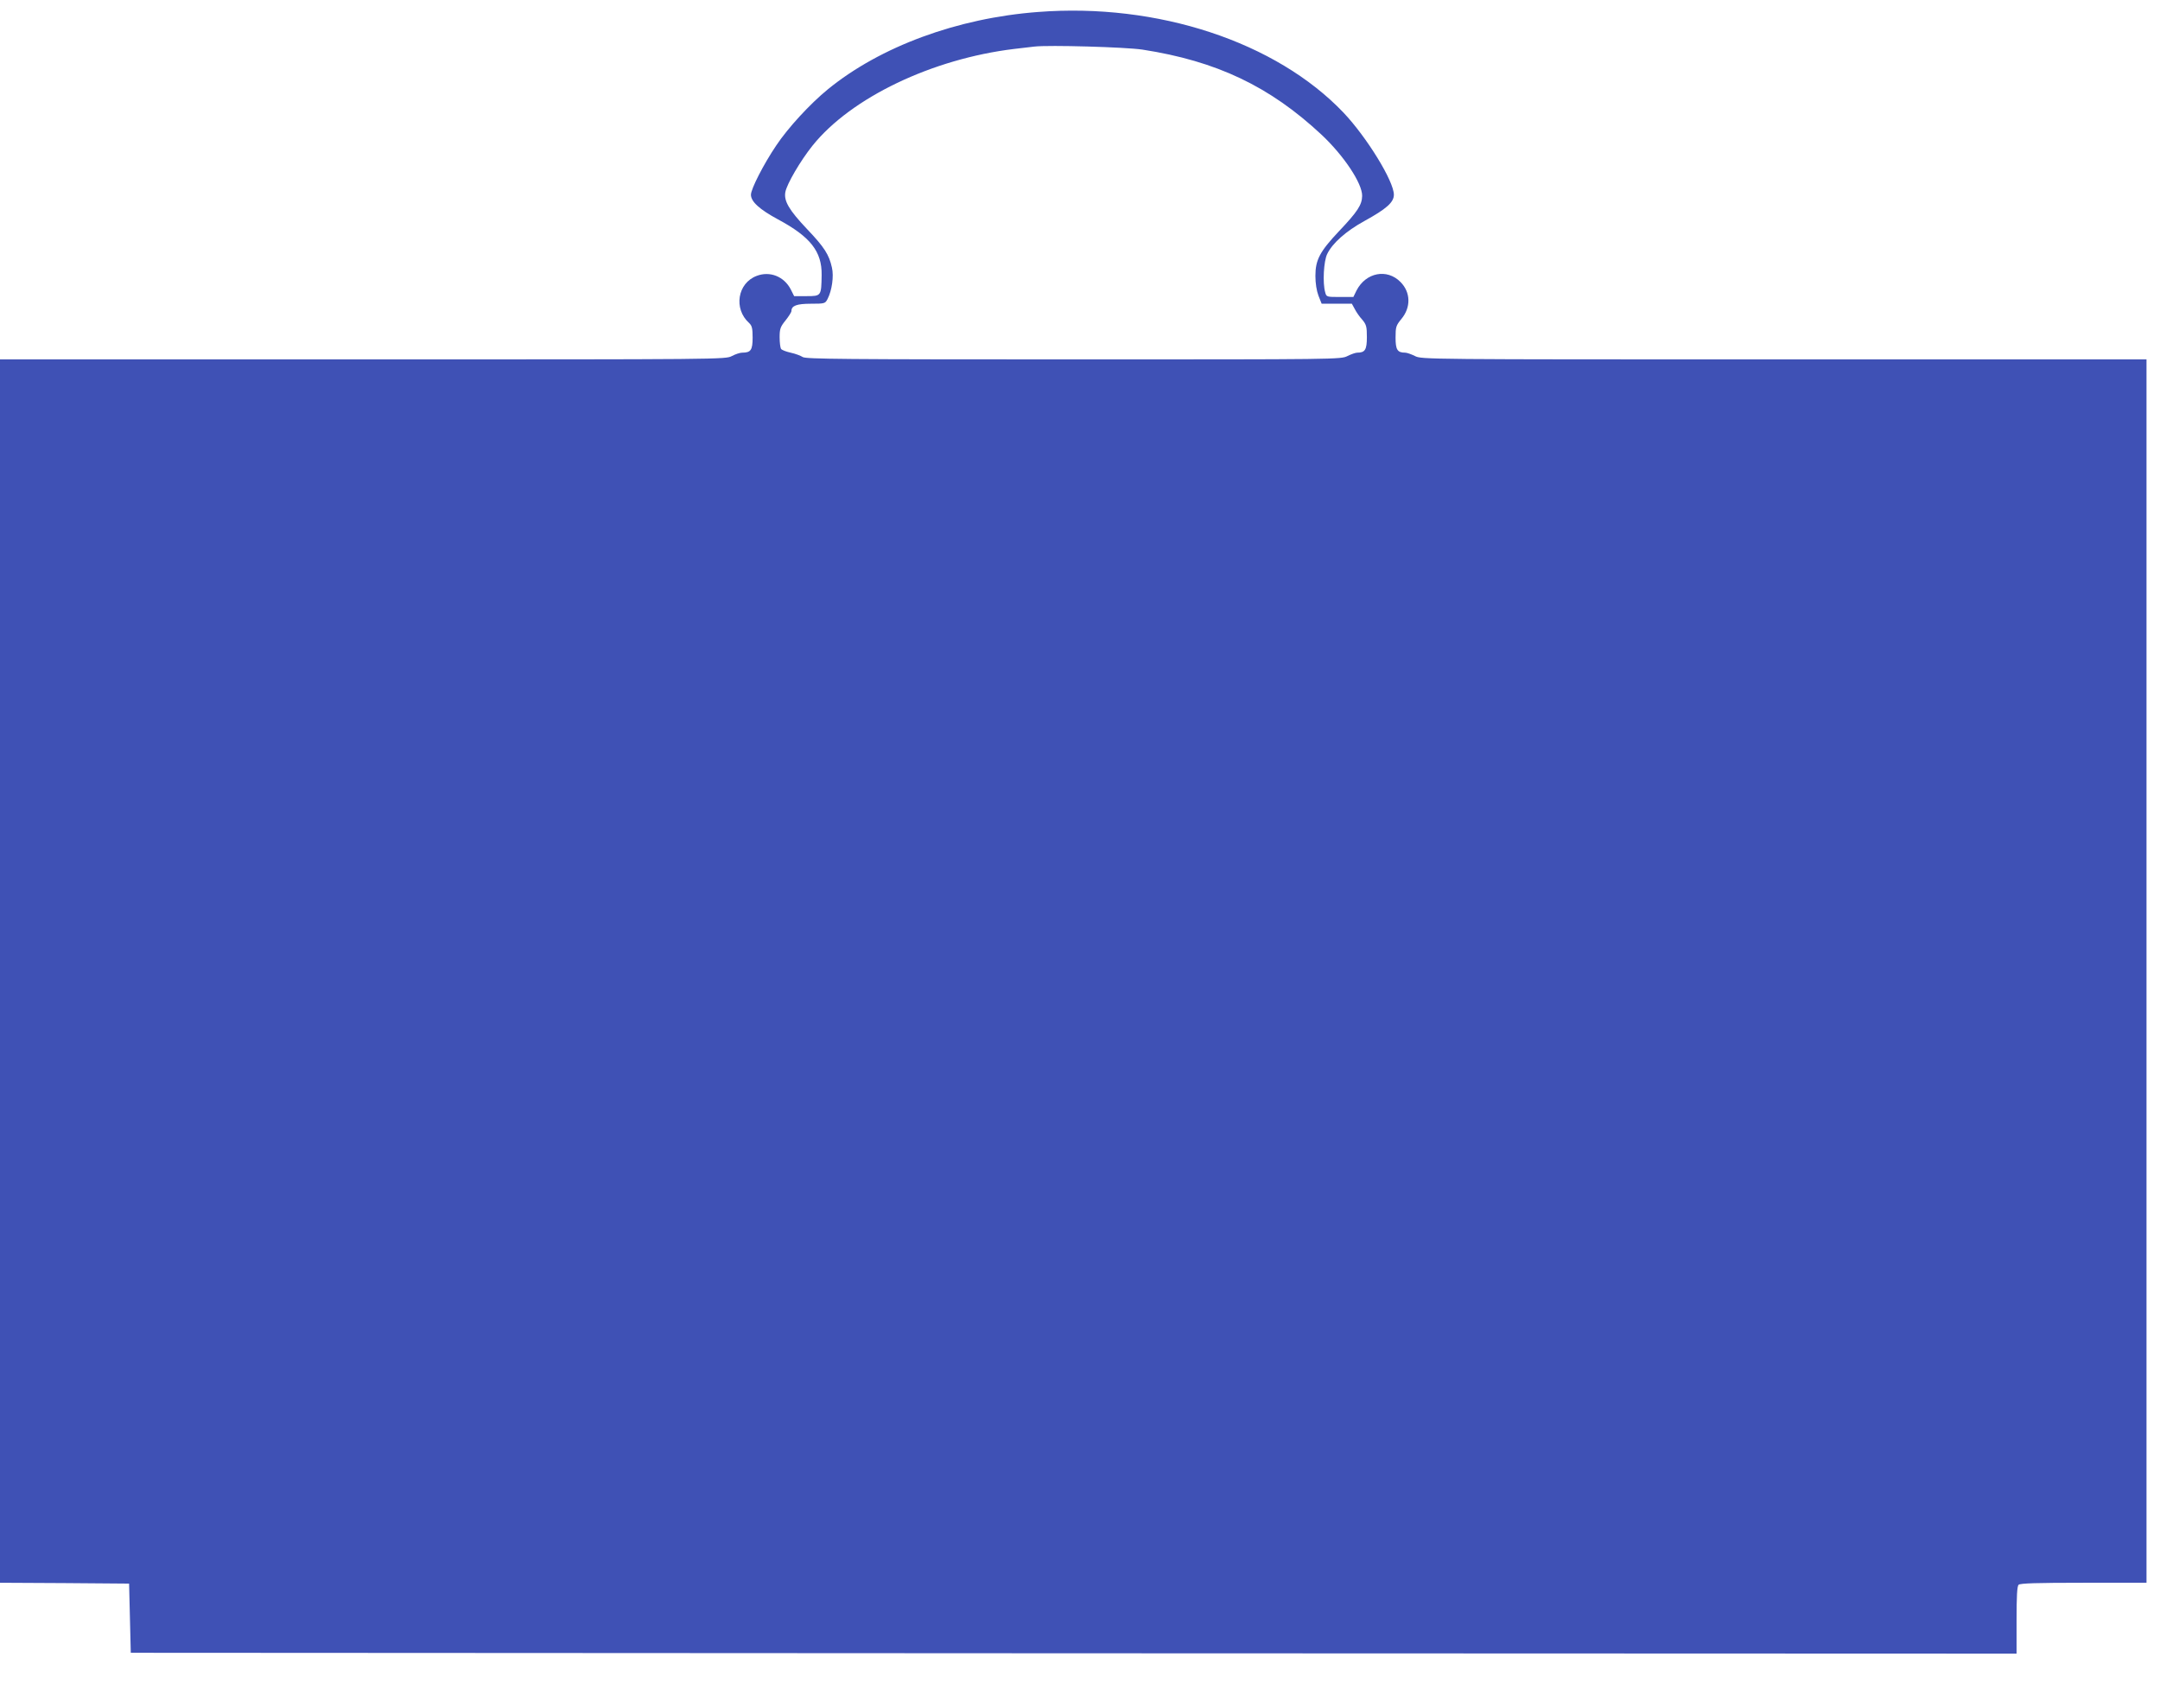 <?xml version="1.0" standalone="no"?>
<!DOCTYPE svg PUBLIC "-//W3C//DTD SVG 20010904//EN"
 "http://www.w3.org/TR/2001/REC-SVG-20010904/DTD/svg10.dtd">
<svg version="1.0" xmlns="http://www.w3.org/2000/svg"
 width="1280pt" height="1012pt" viewBox="0 0 1280 1012"
 preserveAspectRatio="xMidYMid meet">
<g transform="translate(0,1012) scale(0.1,-0.1)"
fill="#3f51b5" stroke="none">
<path d="M6151 10049 c-478 -36 -935 -205 -1246 -459 -105 -86 -235 -227 -305
-332 -75 -111 -150 -258 -150 -292 0 -41 51 -87 160 -146 192 -103 261 -190
259 -330 -2 -124 -2 -125 -89 -125 l-74 0 -20 40 c-40 77 -124 110 -202 80
-114 -43 -138 -195 -45 -279 17 -16 21 -31 21 -87 0 -74 -11 -89 -62 -89 -13
0 -40 -9 -61 -20 -37 -20 -56 -20 -2187 -20 l-2150 0 0 -3625 0 -3625 383 -2
382 -3 5 -205 5 -205 5588 -3 5587 -2 0 198 c0 141 3 201 12 210 9 9 108 12
385 12 l373 0 0 3625 0 3625 -2148 0 c-2128 0 -2148 0 -2187 20 -22 11 -48 20
-58 20 -46 0 -57 17 -57 89 0 64 3 72 34 110 58 69 56 159 -5 220 -80 81 -205
56 -260 -50 l-19 -39 -80 0 c-78 0 -80 0 -87 28 -16 55 -9 185 12 227 31 64
111 135 220 195 131 72 175 111 175 156 0 80 -160 340 -298 486 -400 420
-1102 652 -1811 597z m619 -223 c440 -68 755 -218 1062 -505 132 -124 241
-288 240 -362 -1 -53 -27 -93 -137 -209 -114 -121 -140 -170 -140 -265 0 -44
7 -88 18 -117 l19 -48 89 0 90 0 17 -31 c9 -18 29 -47 45 -64 24 -29 27 -41
27 -103 0 -75 -11 -92 -57 -92 -10 0 -36 -9 -58 -20 -39 -20 -59 -20 -1622
-20 -1364 0 -1587 2 -1606 14 -12 8 -44 20 -72 26 -27 6 -53 16 -57 23 -4 7
-8 37 -8 68 0 49 4 62 35 100 19 24 35 49 35 56 0 31 31 43 115 43 82 0 85 1
99 28 26 50 38 135 26 186 -17 77 -45 121 -148 229 -106 112 -138 166 -128
219 9 48 89 185 161 275 228 284 708 514 1195 573 47 5 101 12 120 14 86 10
540 -3 640 -18z"/>
</g>
</svg>
